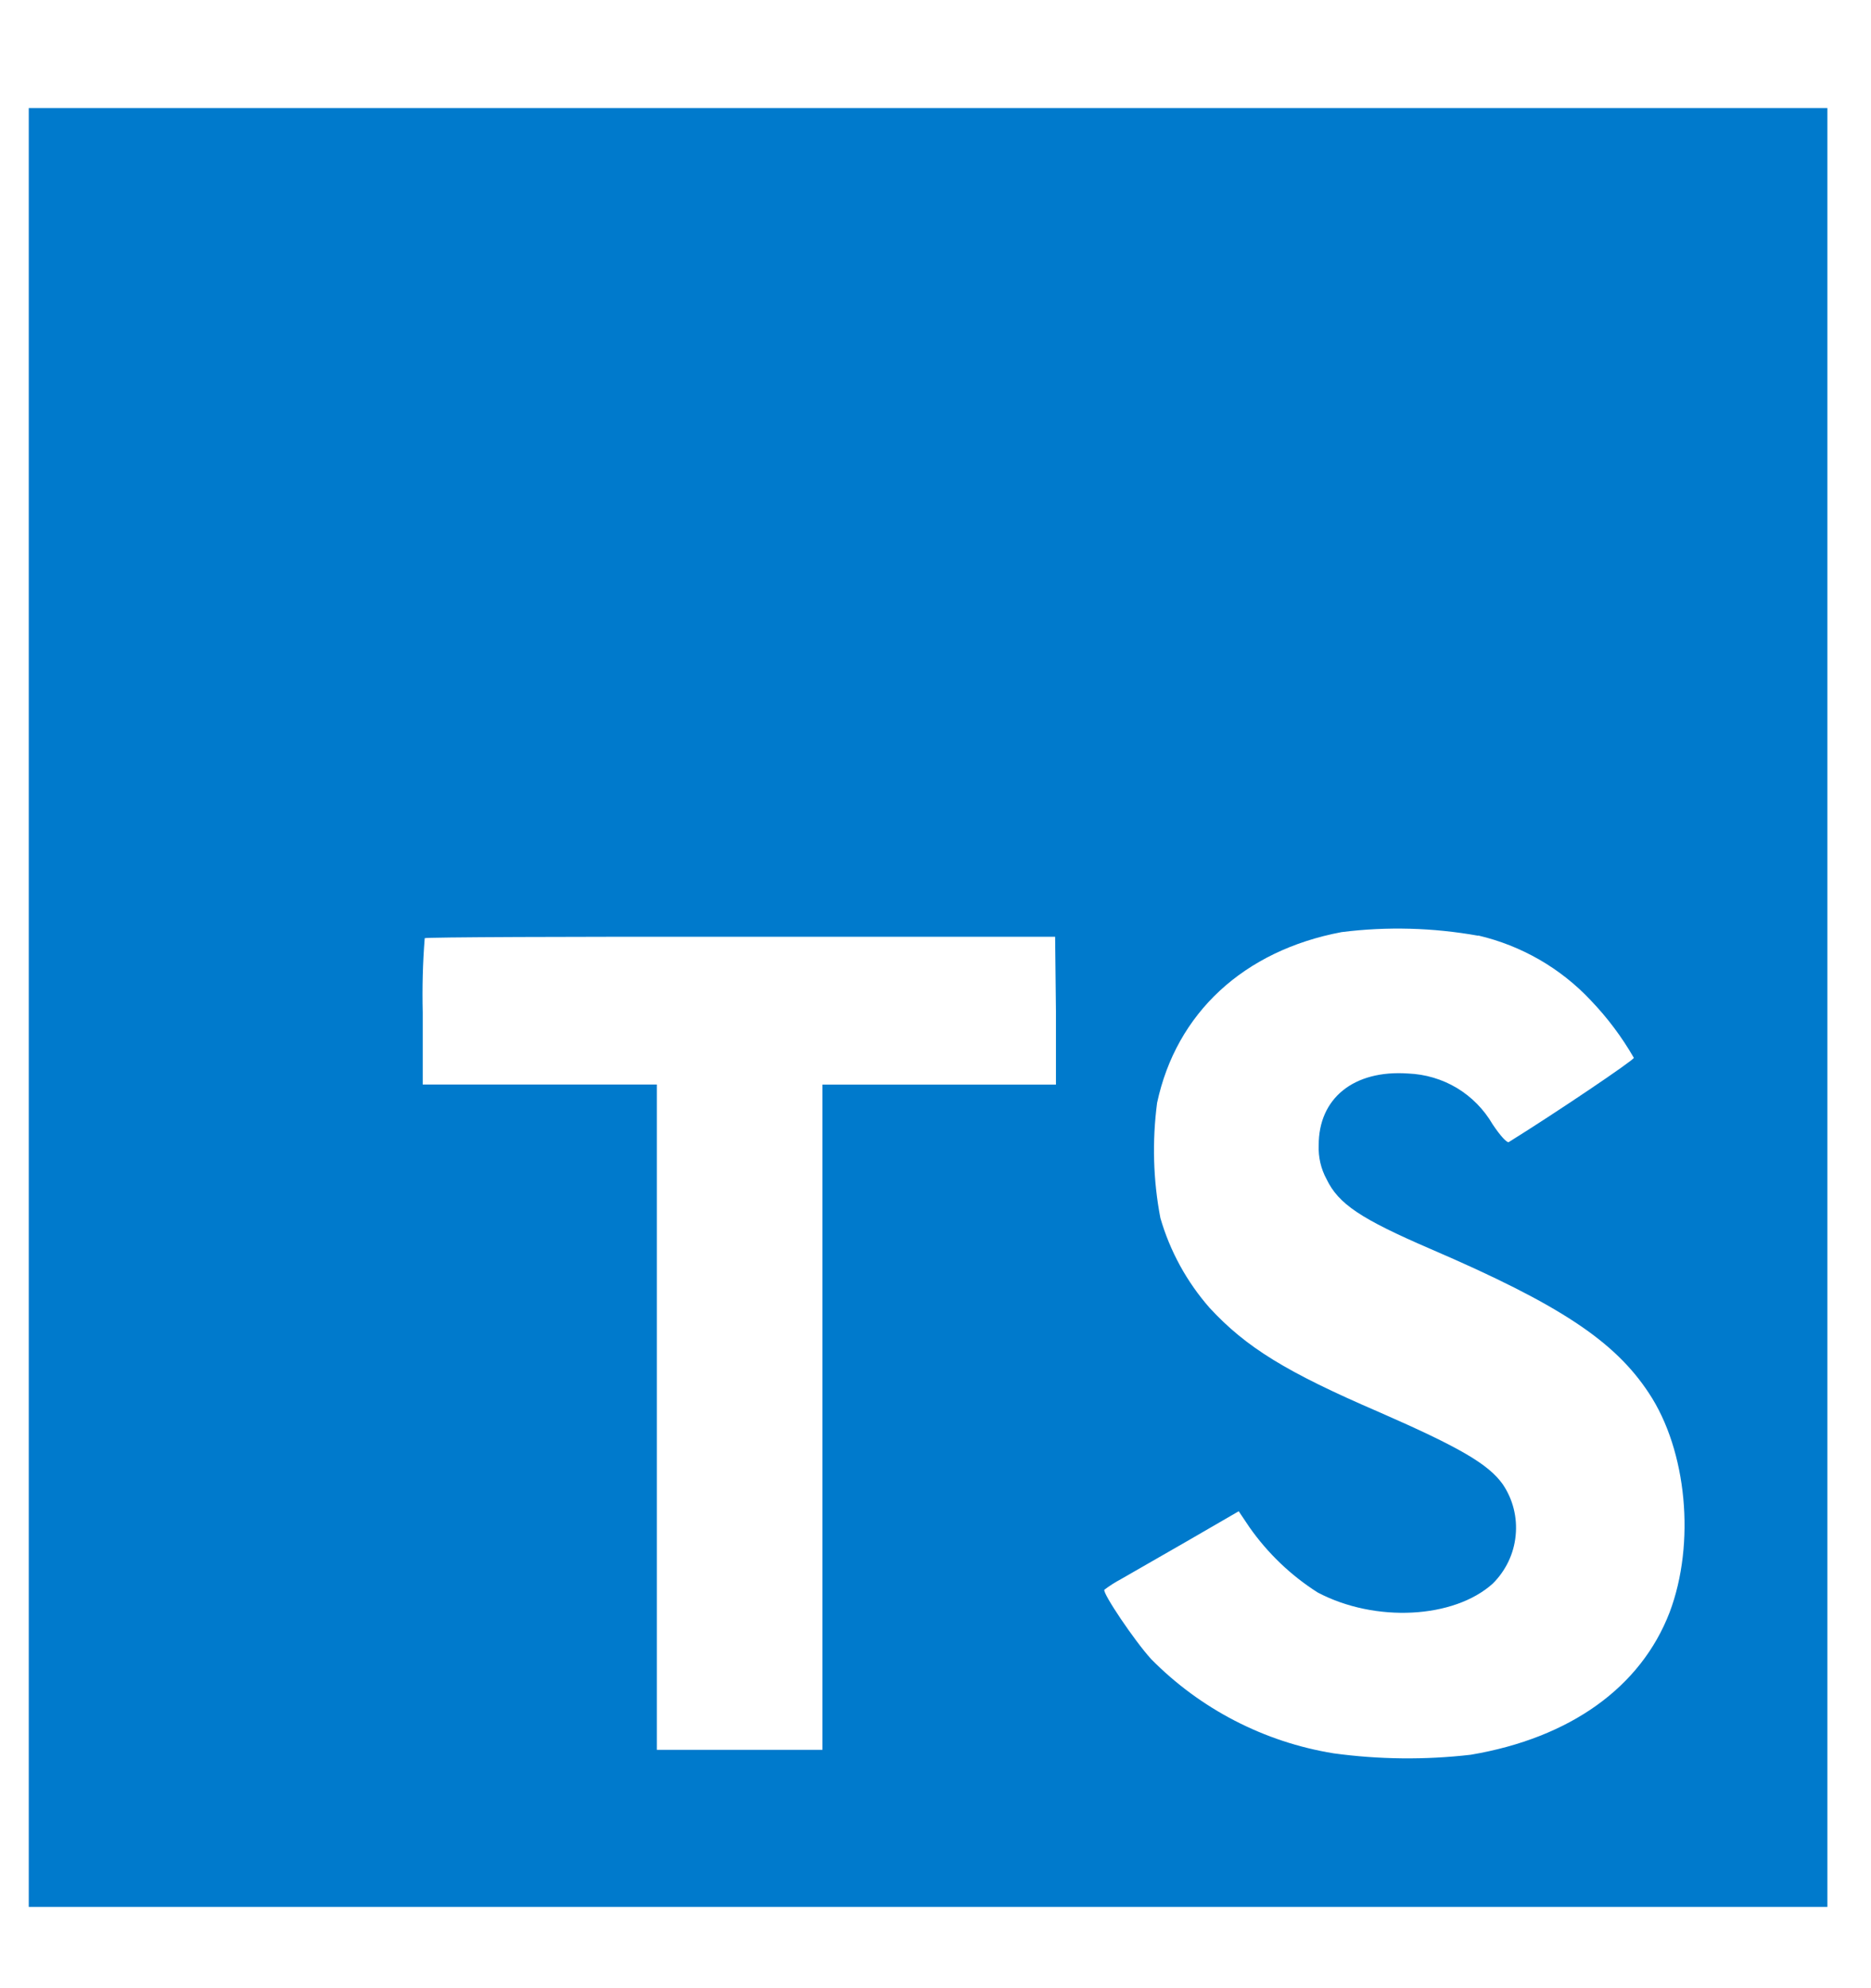 <svg width="16" height="17" viewBox="0 0 16 17" fill="none" xmlns="http://www.w3.org/2000/svg">
<path d="M0.246 8.614V16.305H15.627V0.924H0.246V8.614ZM12.641 7.999C13.009 8.085 13.344 8.277 13.603 8.553C13.745 8.701 13.869 8.866 13.972 9.045C13.972 9.065 13.307 9.514 12.903 9.765C12.888 9.775 12.829 9.711 12.764 9.613C12.69 9.486 12.585 9.379 12.459 9.303C12.332 9.227 12.189 9.185 12.041 9.179C11.575 9.147 11.275 9.392 11.277 9.794C11.273 9.894 11.296 9.994 11.344 10.082C11.446 10.295 11.637 10.422 12.235 10.68C13.336 11.154 13.807 11.466 14.1 11.911C14.427 12.403 14.5 13.198 14.278 13.786C14.032 14.426 13.429 14.86 12.577 15.004C12.187 15.049 11.794 15.045 11.405 14.992C10.812 14.896 10.265 14.613 9.844 14.186C9.702 14.03 9.427 13.622 9.444 13.593C9.489 13.559 9.536 13.529 9.585 13.503L10.151 13.178L10.593 12.922L10.685 13.059C10.841 13.281 11.039 13.471 11.269 13.617C11.761 13.876 12.433 13.84 12.765 13.541C12.876 13.431 12.946 13.286 12.961 13.131C12.977 12.975 12.938 12.819 12.85 12.69C12.727 12.518 12.481 12.375 11.793 12.074C10.999 11.732 10.657 11.521 10.345 11.184C10.149 10.961 10.005 10.698 9.923 10.414C9.861 10.09 9.852 9.758 9.895 9.43C10.059 8.663 10.634 8.128 11.473 7.97C11.861 7.921 12.255 7.932 12.641 8.001V7.999ZM9.03 8.644V9.274H7.033V14.962H5.617V9.273H3.615V8.657C3.61 8.446 3.615 8.234 3.632 8.022C3.64 8.013 4.863 8.008 6.339 8.01H9.023L9.03 8.644Z" fill="#007ACC"/>
</svg>
